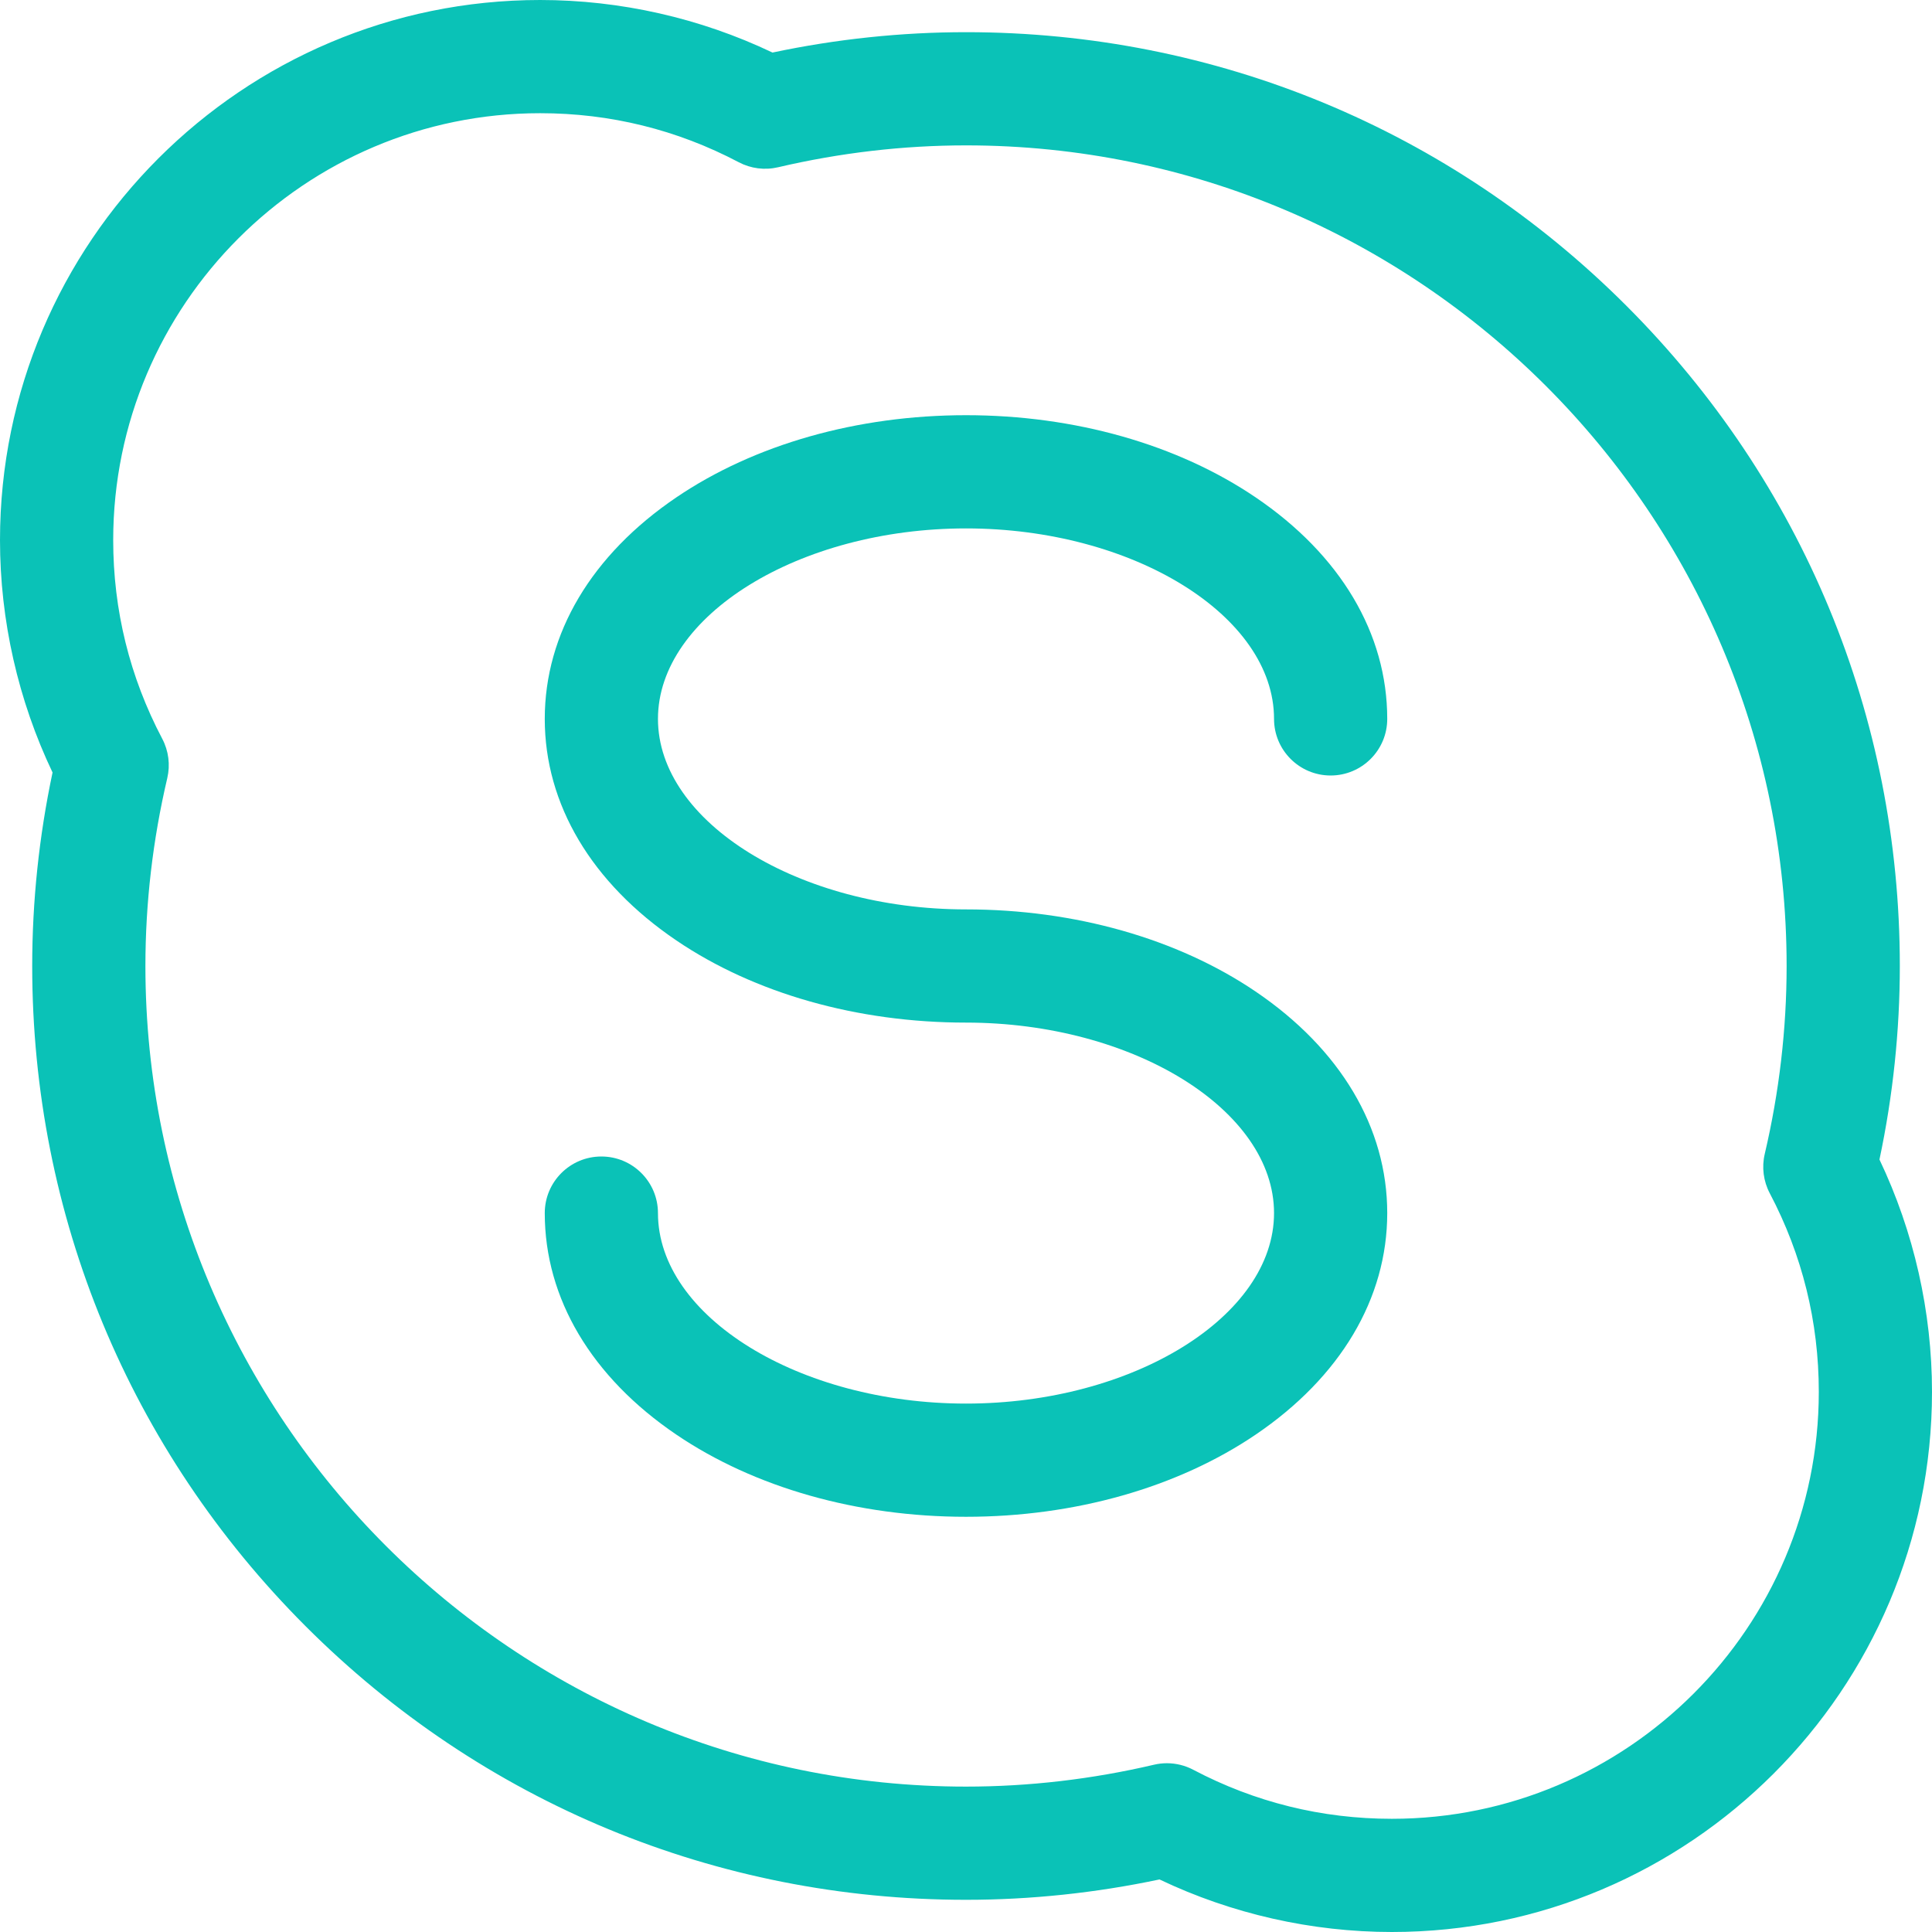 <?xml version="1.0" encoding="UTF-8"?> <svg xmlns="http://www.w3.org/2000/svg" xmlns:xlink="http://www.w3.org/1999/xlink" width="512" height="512" viewBox="0 0 512 512" overflow="hidden"> <g> <path d="M498.078 307.289C501.66 290.371 503.473 273.145 503.473 256 503.473 189.898 477.73 127.754 430.992 81.012 384.25 34.27 322.105 8.527 256.004 8.527 238.891 8.527 221.664 10.34 204.719 13.926 185.582 4.801 164.414 0 143.148 0 64.215 0-8.52651e-14 64.215-8.52651e-14 143.145-8.52651e-14 164.402 4.801 185.57 13.926 204.719 10.348 221.633 8.535 238.855 8.535 256 8.535 322.102 34.277 384.246 81.016 430.988 127.754 477.727 189.898 503.469 256.004 503.469 273.117 503.469 290.34 501.652 307.281 498.074 326.426 507.199 347.594 512 368.859 512 447.789 512 512 447.785 512 368.859 512 347.602 507.199 326.434 498.078 307.289ZM368.859 482C350.297 482 332.59 477.629 316.223 469.004 314.051 467.859 311.648 467.273 309.23 467.273 308.086 467.273 306.938 467.406 305.809 467.672 289.383 471.52 272.629 473.469 256.004 473.469 136.09 473.469 38.535 375.914 38.535 256 38.535 239.344 40.484 222.59 44.332 206.203 45.156 202.684 44.684 198.984 43 195.785 34.371 179.406 30 161.695 30 143.145 30 80.758 80.758 30 143.148 30 161.711 30 179.414 34.371 195.773 42.992 198.973 44.68 202.672 45.152 206.191 44.328 222.621 40.48 239.379 38.527 256.004 38.527 375.918 38.527 473.473 136.086 473.473 256 473.473 272.656 471.523 289.414 467.676 305.805 466.848 309.324 467.32 313.023 469.004 316.223 477.629 332.598 482 350.305 482 368.859 482 431.246 431.246 482 368.859 482Z" stroke="none" stroke-width="1" stroke-linecap="butt" fill="#0AC2B7" fill-opacity="1"></path> <path d="M256 140.035C300.246 140.035 337.633 163.152 337.633 190.516 337.633 198.801 344.348 205.516 352.633 205.516 360.914 205.516 367.633 198.801 367.633 190.516 367.633 167.895 355.238 147.043 332.742 131.797 312.031 117.762 284.777 110.031 256 110.031 227.223 110.031 199.969 117.762 179.258 131.797 156.758 147.043 144.367 167.895 144.367 190.516 144.367 213.137 156.758 233.992 179.258 249.238 199.965 263.273 227.219 271 256 271 300.246 271 337.633 294.117 337.633 321.484 337.633 348.848 300.246 371.965 256 371.965 211.75 371.965 174.367 348.848 174.367 321.484 174.367 313.199 167.652 306.484 159.367 306.484 151.086 306.484 144.367 313.199 144.367 321.484 144.367 344.102 156.758 364.957 179.258 380.203 199.969 394.234 227.223 401.965 256 401.965 284.777 401.965 312.031 394.234 332.742 380.203 355.238 364.957 367.633 344.102 367.633 321.484 367.633 298.859 355.238 278.008 332.742 262.762 312.031 248.73 284.777 241 256 241 211.75 241 174.367 217.883 174.367 190.516 174.367 163.152 211.75 140.035 256 140.035Z" stroke="none" stroke-width="1" stroke-linecap="butt" fill="#0AC2B7" fill-opacity="1"></path> </g> </svg> 